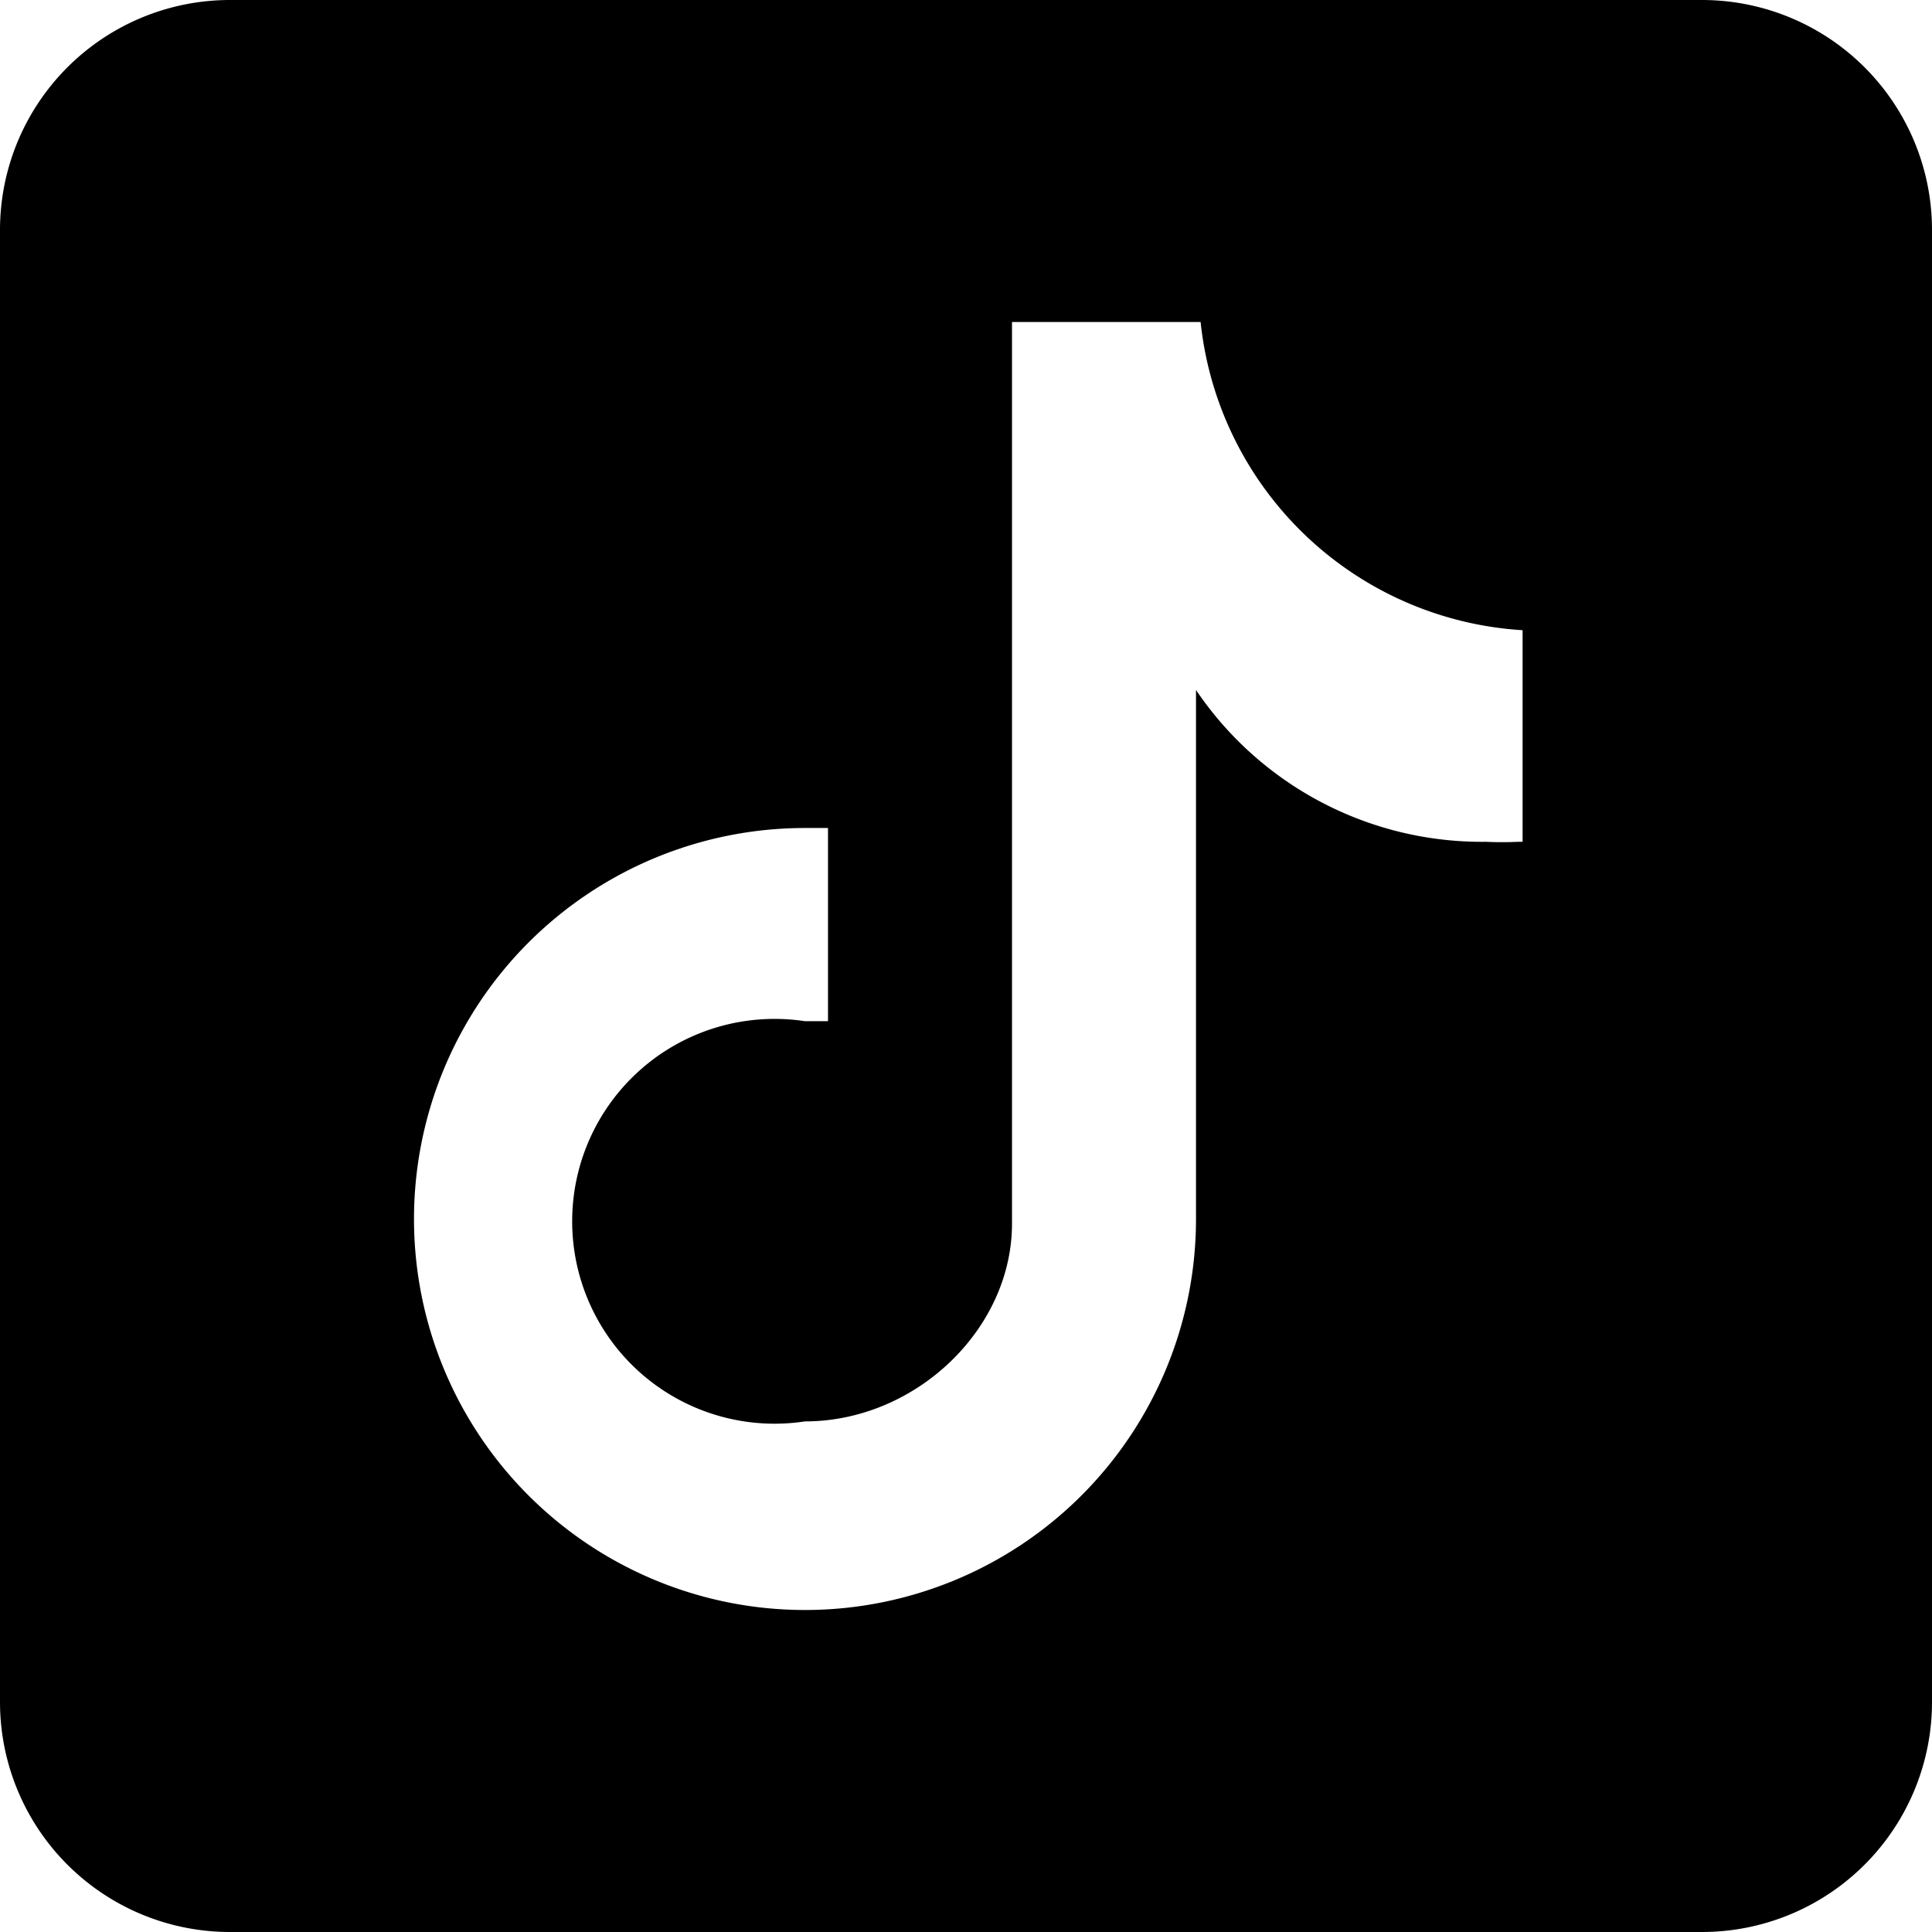 <svg xmlns="http://www.w3.org/2000/svg" viewBox="4 4 42 42" width="42" height="42"><path fill="currentColor" d="M41 4H9a5 5 0 0 0-5 5v32a5 5 0 0 0 5 5h32a5 5 0 0 0 5-5V9a5 5 0 0 0-5-5m-4 18.3a7.5 7.5 0 0 1-.7 0A7.5 7.5 0 0 1 30 19v11.5a8.5 8.5 0 1 1-8.5-8.5h.5v4.2h-.5a4.4 4.4 0 1 0 0 8.7c2.4 0 4.5-2 4.5-4.3V11h4.1a7.5 7.5 0 0 0 7 6.7v4.6"/></svg>